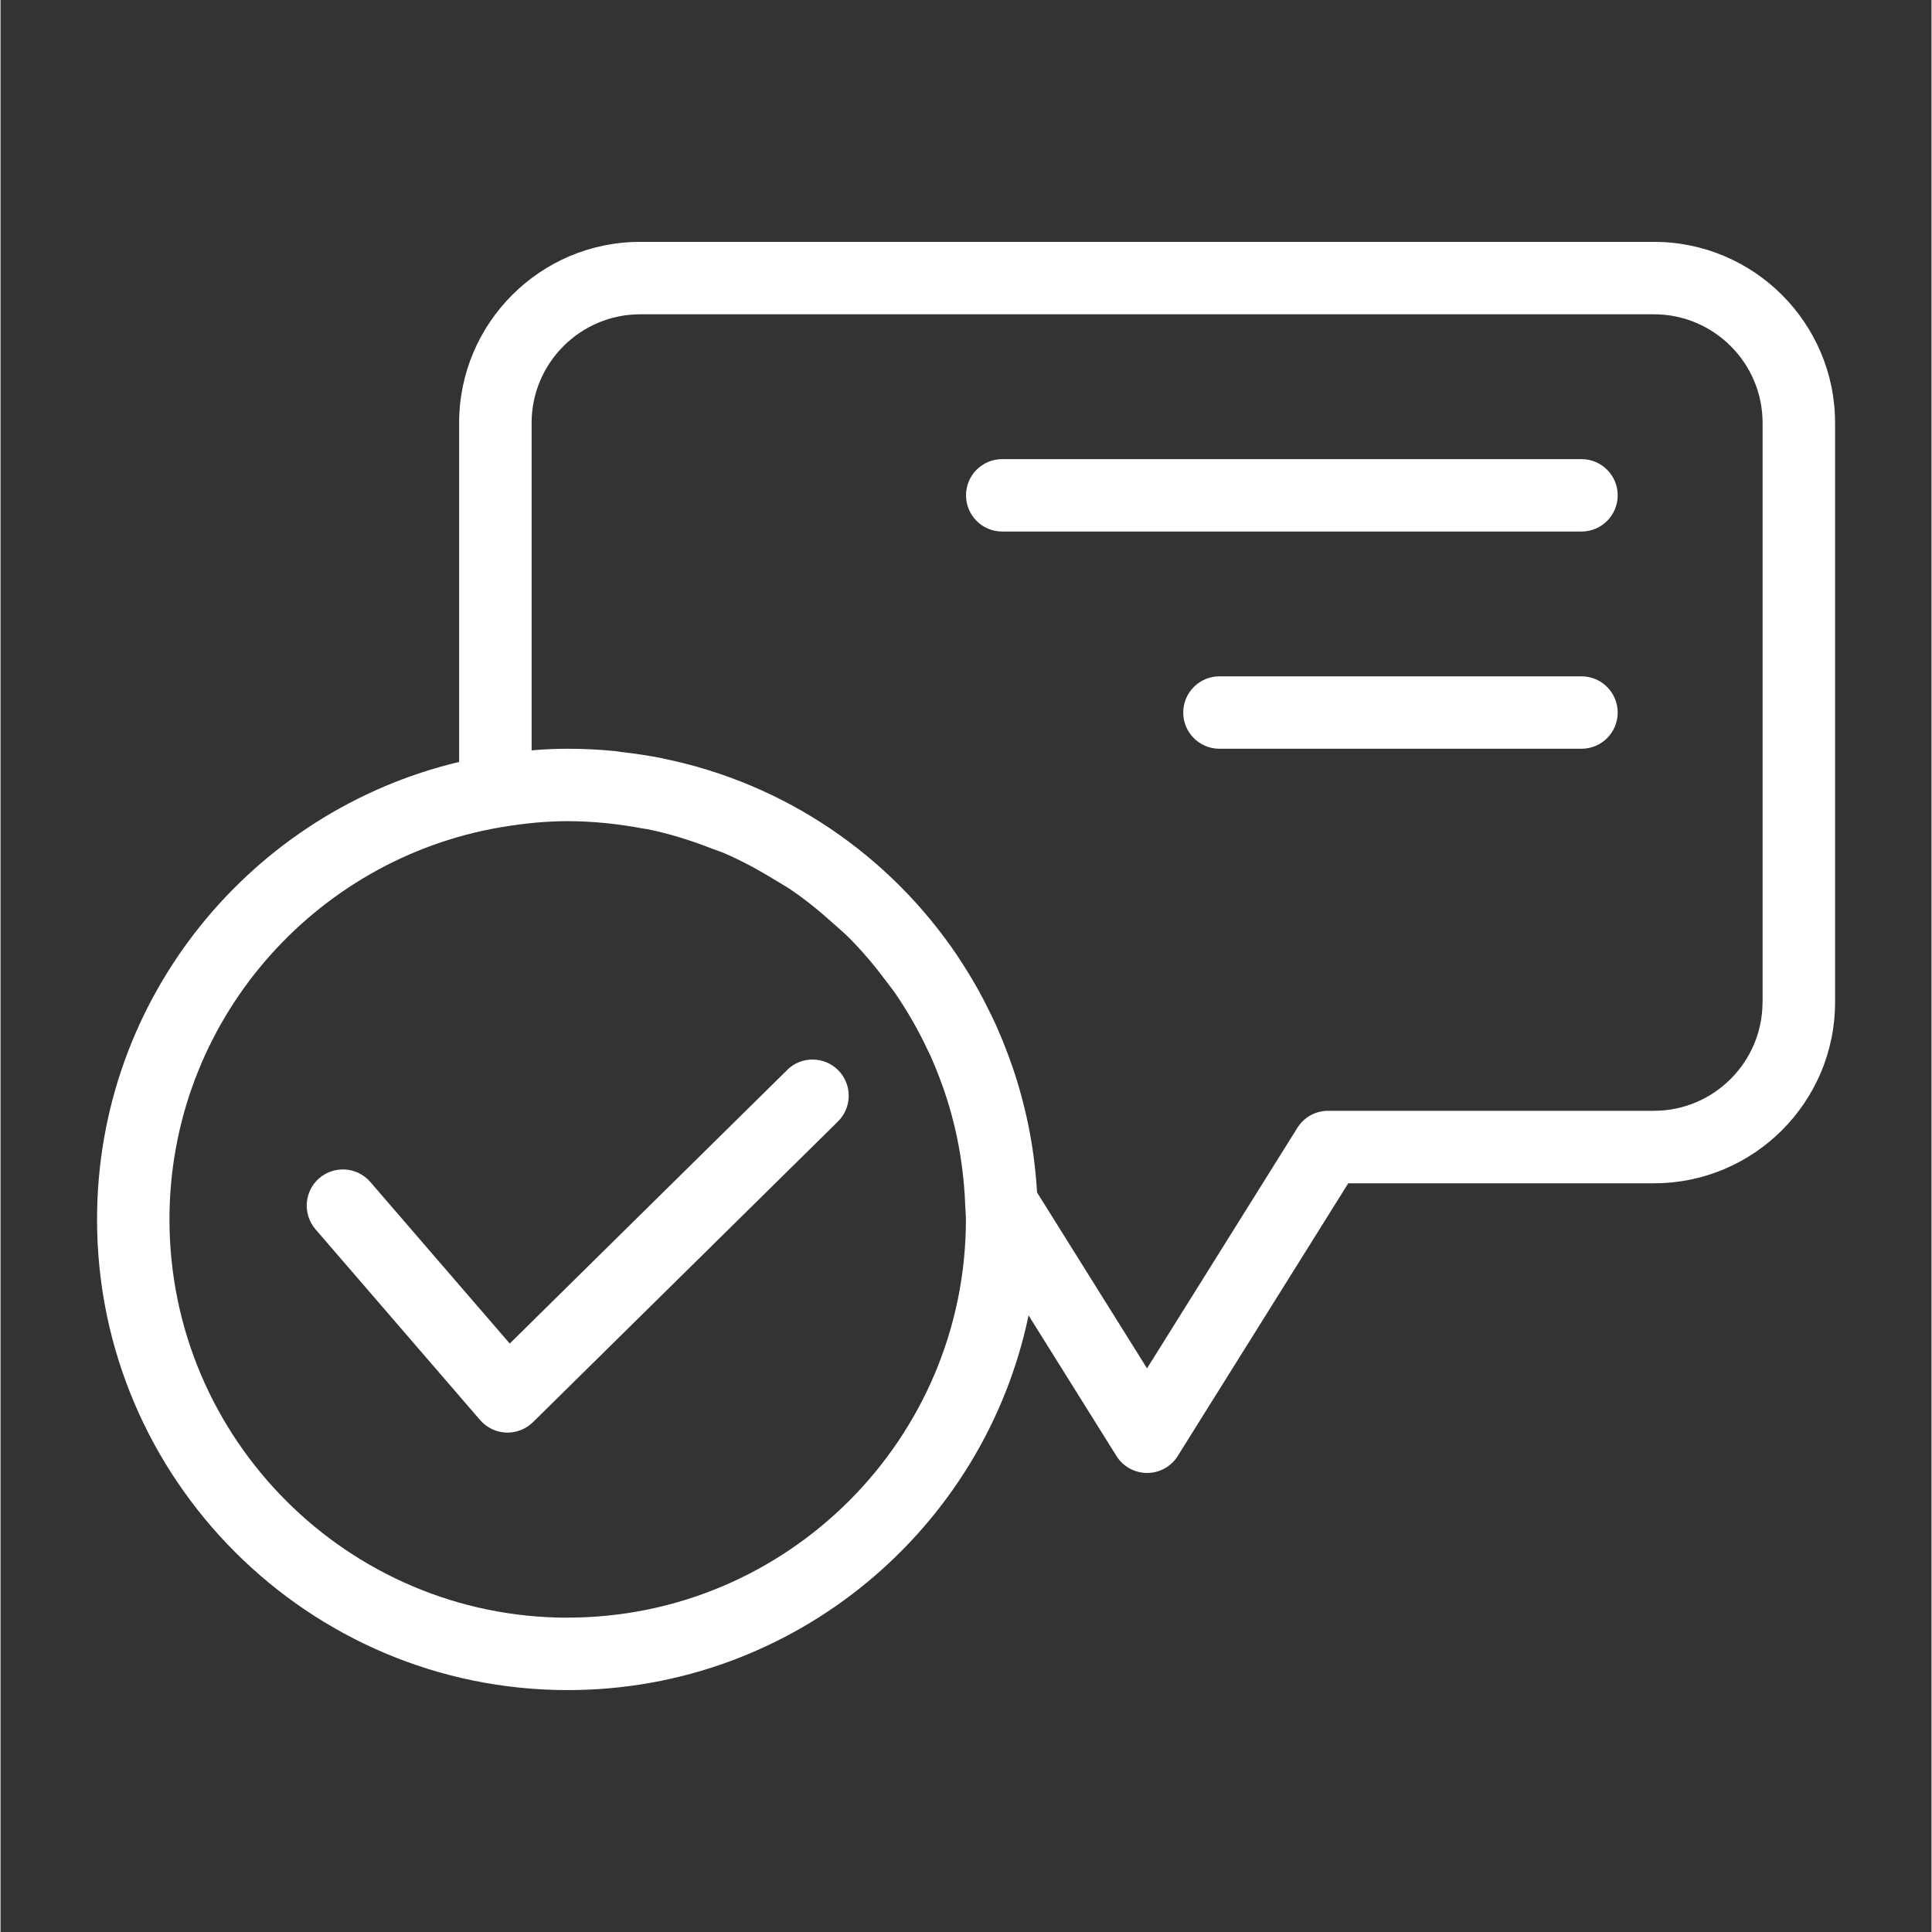 <svg xmlns="http://www.w3.org/2000/svg" xmlns:xlink="http://www.w3.org/1999/xlink" width="300" viewBox="0 0 224.88 225" height="300" preserveAspectRatio="xMidYMid meet"><rect x="0" y="0" width="224.88" height="225" fill="#333333" stroke="none"/><defs><clipPath id="a84f214280"><path d="M 11.242 28.129 L 213.637 28.129 L 213.637 196.789 L 11.242 196.789 Z M 11.242 28.129 " clip-rule="nonzero"></path></clipPath></defs><g clip-path="url(#a84f214280)"><path fill="#ffffff" d="M 192.555 28.168 L 74.492 28.168 C 62.863 28.168 53.41 37.629 53.41 49.25 L 53.41 88.734 C 29.273 94.469 11.242 116.148 11.242 142.016 C 11.242 172.238 35.836 196.828 66.059 196.828 C 92.453 196.828 114.547 178.066 119.727 153.188 L 129.957 169.555 C 130.723 170.789 132.07 171.539 133.531 171.539 C 134.988 171.539 136.34 170.789 137.105 169.555 L 156.957 137.805 L 192.57 137.805 C 204.199 137.805 213.652 128.344 213.652 116.723 L 213.652 49.25 C 213.652 37.629 204.199 28.168 192.57 28.168 Z M 66.059 188.395 C 40.488 188.395 19.676 167.59 19.676 142.016 C 19.676 119.086 36.426 100.035 58.316 96.332 C 61.125 95.859 63.656 95.633 66.051 95.633 C 69.043 95.633 71.961 95.953 74.797 96.484 C 74.98 96.52 75.168 96.535 75.352 96.57 C 77.941 97.09 80.418 97.883 82.832 98.82 C 83.262 98.988 83.707 99.125 84.141 99.301 C 86.289 100.211 88.32 101.332 90.297 102.539 C 90.867 102.895 91.469 103.223 92.023 103.602 C 93.836 104.832 95.523 106.215 97.141 107.684 C 97.672 108.164 98.23 108.629 98.746 109.141 C 100.348 110.738 101.805 112.473 103.156 114.285 C 103.508 114.766 103.891 115.23 104.227 115.719 C 105.625 117.77 106.875 119.938 107.938 122.207 C 108.082 122.508 108.242 122.812 108.375 123.125 C 109.496 125.672 110.426 128.328 111.082 131.094 C 111.098 131.16 111.117 131.219 111.133 131.289 C 111.816 134.195 112.23 137.215 112.348 140.328 C 112.348 140.328 112.348 140.344 112.348 140.344 C 112.363 140.902 112.43 141.449 112.43 142.008 C 112.43 167.582 91.617 188.387 66.051 188.387 Z M 205.203 116.715 C 205.203 123.688 199.527 129.363 192.555 129.363 L 154.605 129.363 C 153.145 129.363 151.797 130.117 151.031 131.348 L 133.523 159.359 L 120.723 138.887 C 120.723 138.816 120.703 138.758 120.703 138.691 C 120.602 137.062 120.434 135.461 120.199 133.875 C 120.164 133.641 120.133 133.395 120.09 133.16 C 119.852 131.734 119.574 130.336 119.23 128.953 C 119.117 128.496 119 128.039 118.875 127.586 C 118.57 126.465 118.234 125.352 117.855 124.262 C 117.602 123.52 117.332 122.805 117.055 122.078 C 116.75 121.305 116.438 120.527 116.102 119.77 C 115.645 118.723 115.137 117.711 114.625 116.707 C 114.406 116.285 114.188 115.855 113.957 115.441 C 113.234 114.137 112.457 112.863 111.641 111.621 C 111.562 111.504 111.488 111.387 111.41 111.27 C 103.559 99.637 91.398 91.238 77.172 88.34 C 77.141 88.34 77.113 88.32 77.09 88.312 C 75.496 87.992 73.875 87.758 72.238 87.57 C 72.027 87.547 71.828 87.504 71.617 87.477 C 69.785 87.293 67.938 87.199 66.066 87.199 C 64.691 87.199 63.293 87.258 61.852 87.387 L 61.852 49.25 C 61.852 42.277 67.527 36.602 74.5 36.602 L 192.562 36.602 C 199.535 36.602 205.211 42.277 205.211 49.25 L 205.211 116.715 Z M 205.203 116.715 " fill-opacity="1" fill-rule="nonzero"></path></g><path fill="#ffffff" d="M 91.609 124.617 L 59.305 156.469 L 43.07 137.656 C 41.527 135.875 38.871 135.707 37.117 137.215 C 35.355 138.734 35.168 141.398 36.68 143.16 L 55.855 165.383 C 56.621 166.27 57.719 166.789 58.875 166.84 C 58.934 166.84 58.992 166.84 59.051 166.84 C 60.156 166.84 61.219 166.402 62.012 165.625 L 97.523 130.613 C 99.184 128.977 99.199 126.312 97.574 124.652 C 95.93 122.988 93.254 122.973 91.609 124.609 Z M 91.609 124.617 " fill-opacity="1" fill-rule="nonzero"></path><path fill="#ffffff" d="M 184.121 53.469 L 116.656 53.469 C 114.328 53.469 112.441 55.355 112.441 57.684 C 112.441 60.012 114.328 61.902 116.656 61.902 L 184.121 61.902 C 186.449 61.902 188.336 60.012 188.336 57.684 C 188.336 55.355 186.449 53.469 184.121 53.469 Z M 184.121 53.469 " fill-opacity="1" fill-rule="nonzero"></path><path fill="#ffffff" d="M 184.121 78.766 L 141.957 78.766 C 139.629 78.766 137.738 80.656 137.738 82.984 C 137.738 85.312 139.629 87.199 141.957 87.199 L 184.121 87.199 C 186.449 87.199 188.336 85.312 188.336 82.984 C 188.336 80.656 186.449 78.766 184.121 78.766 Z M 184.121 78.766 " fill-opacity="1" fill-rule="nonzero"></path></svg>